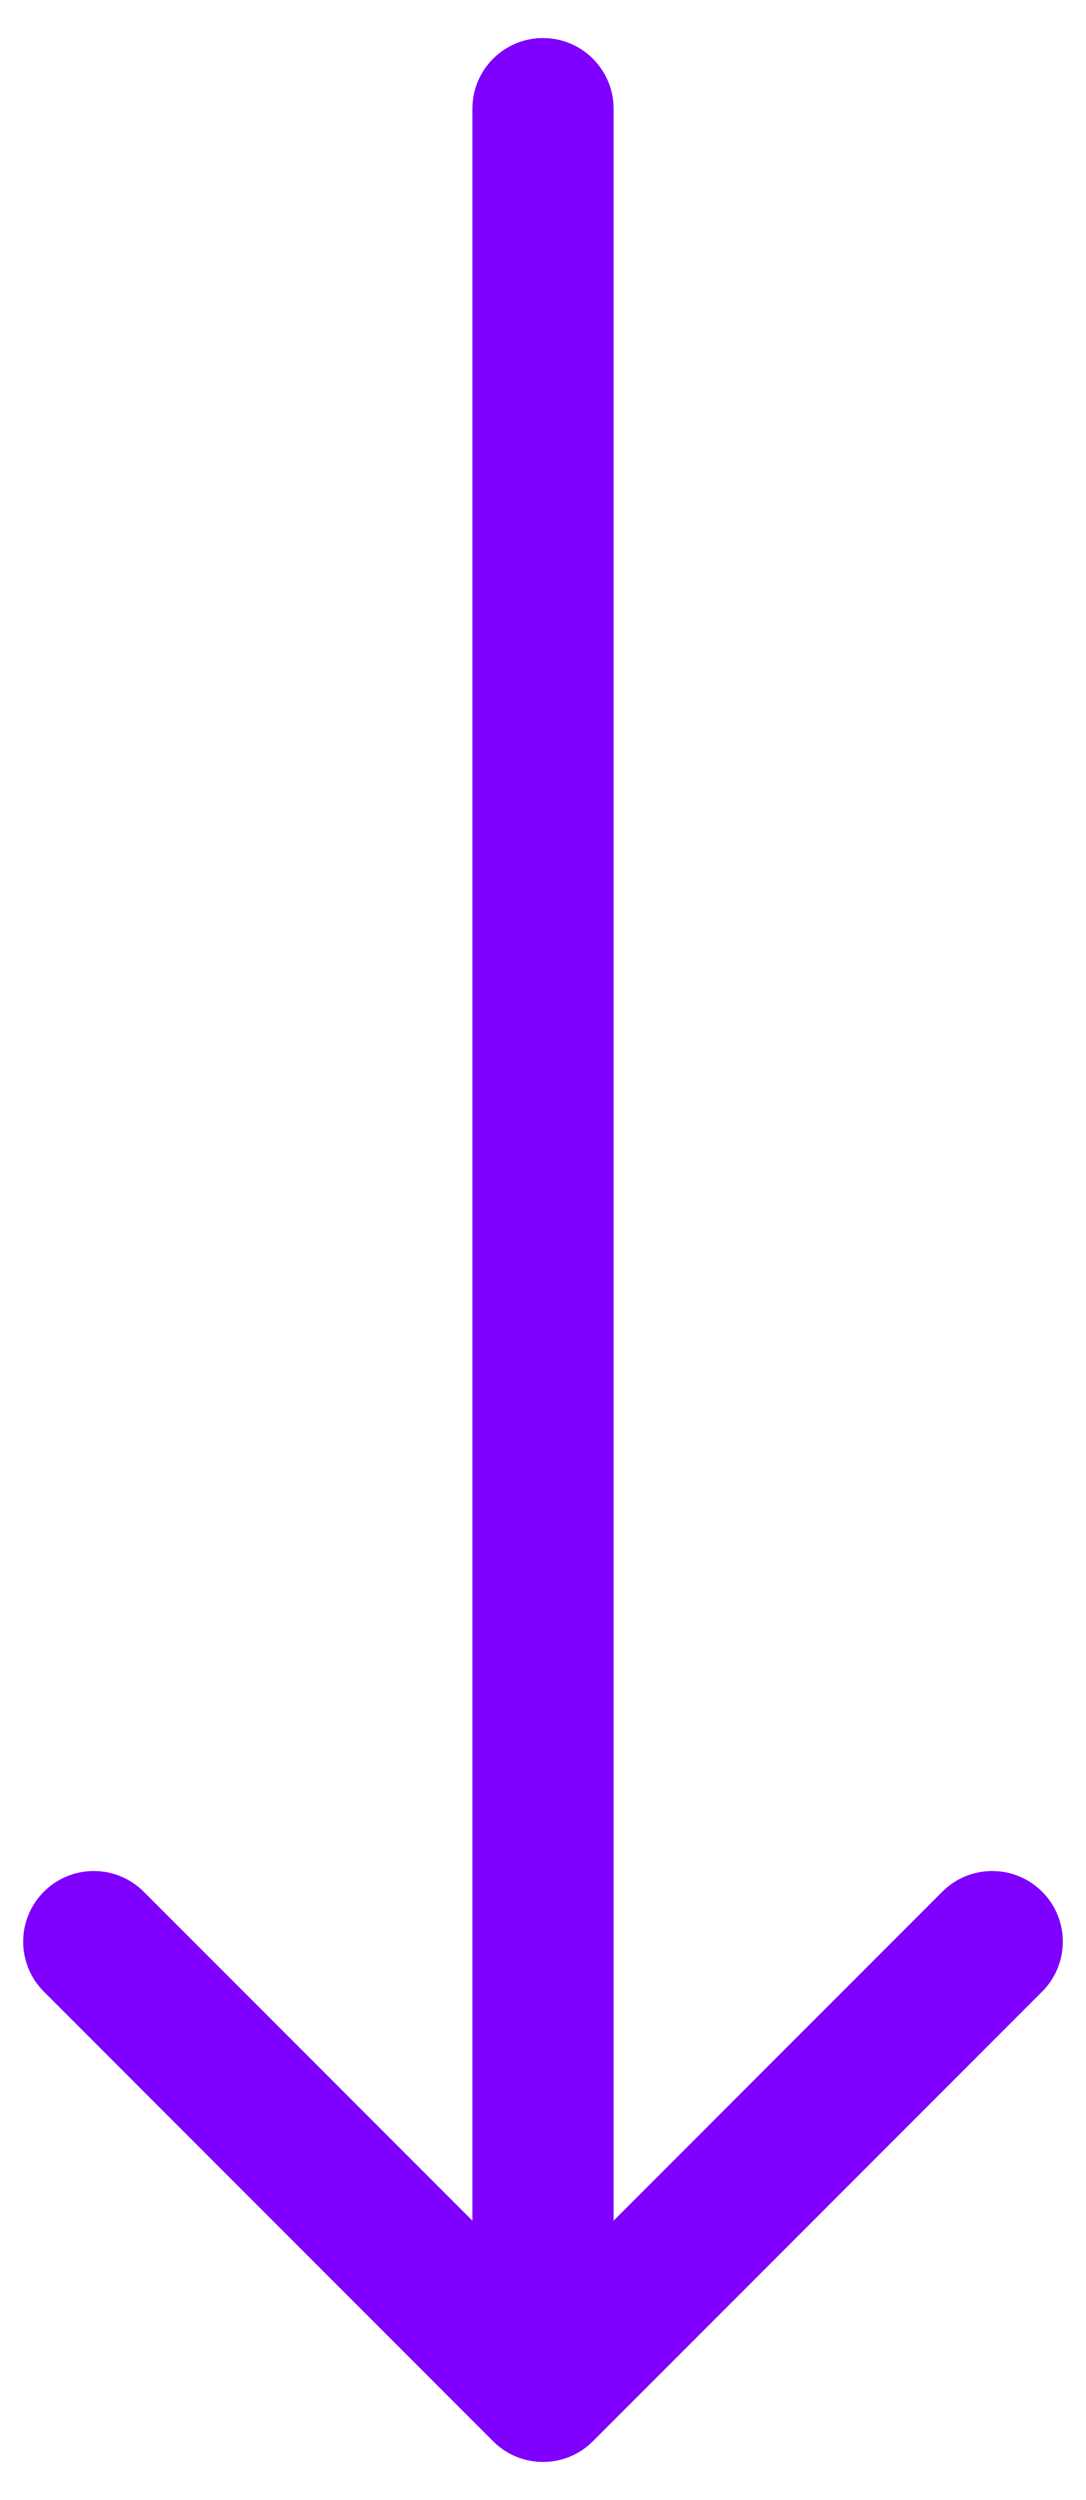 <svg width="20" height="46" viewBox="0 0 20 46" fill="none" xmlns="http://www.w3.org/2000/svg">
<g clip-path="url(#clip0_808_348)">
<path d="M11.3 2C11.3 1.282 10.718 0.7 10 0.7C9.282 0.7 8.7 1.282 8.7 2H11.3ZM9.081 44.919C9.588 45.427 10.412 45.427 10.919 44.919L19.192 36.646C19.7 36.138 19.7 35.315 19.192 34.807C18.685 34.3 17.861 34.3 17.354 34.807L10 42.161L2.646 34.807C2.138 34.3 1.315 34.3 0.808 34.807C0.3 35.315 0.3 36.138 0.808 36.646L9.081 44.919ZM8.7 2V44H11.3V2H8.7Z" fill="#7F00FF"/>
</g>
<defs>
<clipPath id="clip0_808_348">
<rect width="20" height="46" fill="white"/>
</clipPath>
</defs>
</svg>
